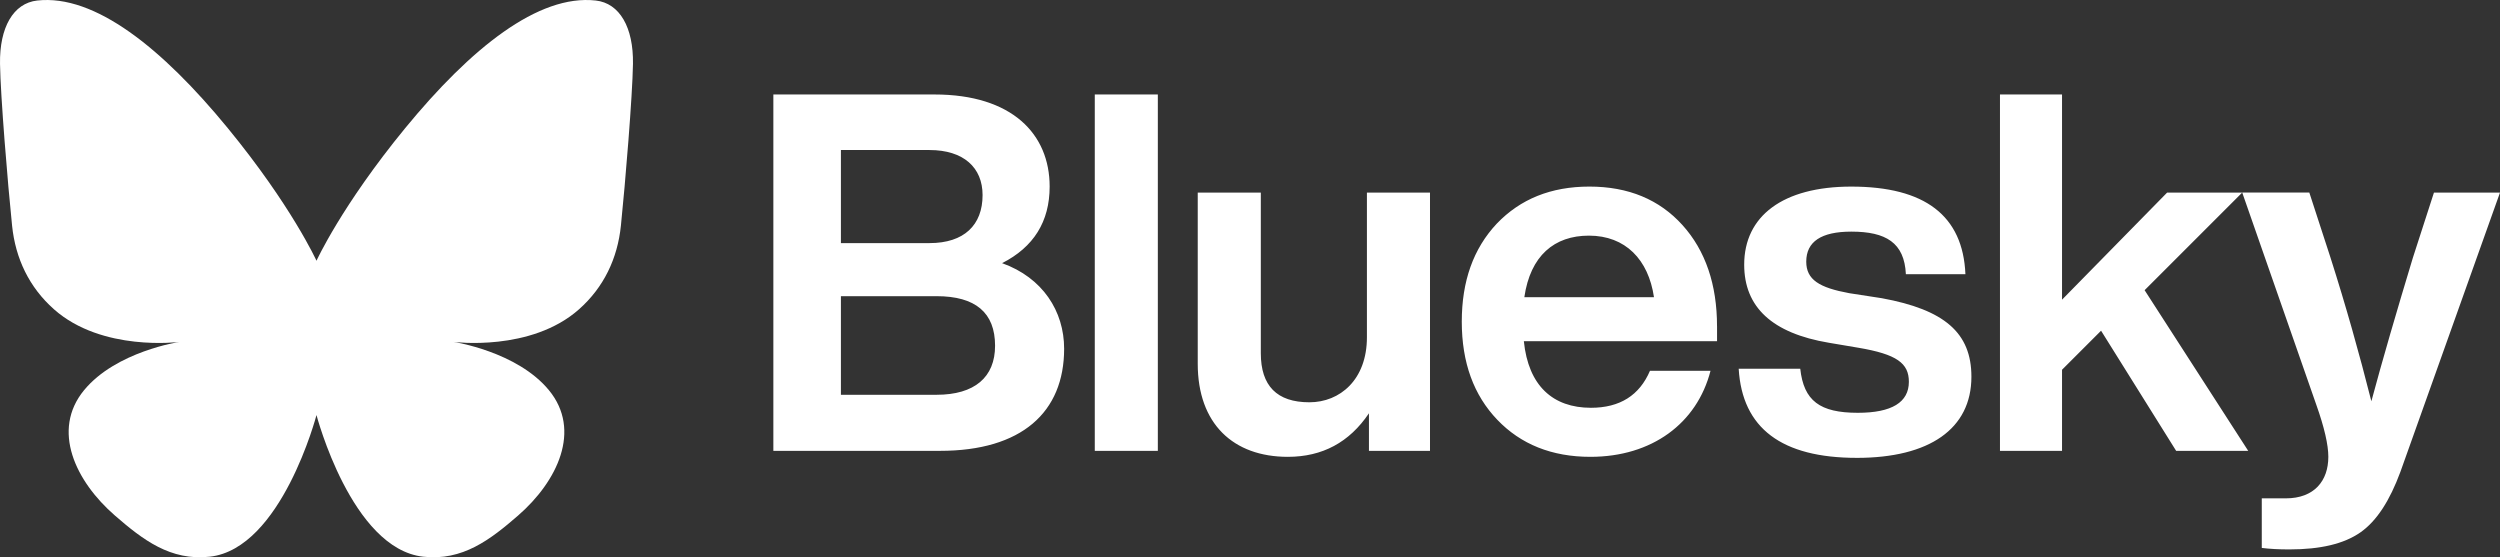 <?xml version="1.0" encoding="UTF-8" standalone="no"?>
<!-- Created with Vectornator (http://vectornator.io/) -->

<svg
   height="128"
   stroke-miterlimit="10"
   style="clip-rule:evenodd;fill-rule:nonzero;stroke-linecap:round;stroke-linejoin:round"
   version="1.1"
   viewBox="-6.02514e-17 -4.30445e-15 574.224 128"
   width="574.224"
   xml:space="preserve"
   id="svg2"
   xmlns="http://www.w3.org/2000/svg"
   xmlns:svg="http://www.w3.org/2000/svg"
   xmlns:vectornator="http://vectornator.io">
<rect x="-6.02514e-17" y="-4.30445e-15" width="574.224" height="128" fill="#333333" stroke="none"/>
<defs
   id="defs1" />
<g
   id="Layer"
   vectornator:layerName="Layer"
   style="fill:#ffffff">
<g
   opacity="1"
   vectornator:layerName="Group 1"
   id="g2"
   style="fill:#ffffff">
<path
   d="m 230.168,60.443 c 9.314,3.334 14.253,11.03 14.253,19.656 0,14.6 -9.766,23.455 -28.505,23.455 H 177.632 V 21.701 h 37.02 c 17.815,0 26.441,9.084 26.441,21.149 0,8.056 -3.681,13.912 -10.925,17.593 z M 213.499,34.46 h -20.35 v 21.379 h 20.35 c 7.932,0 12.189,-4.133 12.189,-11.03 0,-6.321 -4.369,-10.348 -12.189,-10.348 z m -20.35,56.217 h 21.961 c 8.738,0 13.447,-4.028 13.447,-11.266 0,-7.585 -4.48,-11.383 -13.447,-11.383 h -21.961 z m 72.793,12.877 H 251.46 V 21.701 h 14.482 z M 313.967,77.46 V 44.233 h 14.488 v 59.321 h -14.023 v -8.626 c -4.487,6.668 -10.696,10.002 -18.628,10.002 -12.53,0 -20.697,-7.585 -20.697,-21.379 V 44.233 h 14.488 v 36.902 c 0,7.473 3.681,11.266 11.154,11.266 7.015,0 13.218,-5.174 13.218,-14.94 z m 80.421,-2.528 v 3.445 h -44.375 c 1.035,10.231 6.668,15.287 15.405,15.287 6.668,0 11.155,-2.869 13.565,-8.502 h 13.906 c -3.099,12.065 -13.447,19.768 -27.588,19.768 -8.849,0 -15.982,-2.869 -21.379,-8.502 -5.404,-5.639 -8.167,-13.106 -8.167,-22.538 0,-9.307 2.646,-16.781 8.049,-22.531 5.404,-5.633 12.418,-8.502 21.267,-8.502 8.967,0 16.093,2.987 21.379,8.849 5.292,5.862 7.932,13.682 7.932,23.219 z M 364.954,54.123 c -7.932,0 -13.447,4.598 -14.829,14.135 H 379.9 c -1.264,-8.62 -6.55,-14.135 -14.94,-14.135 z m 61.54,51.042 c -17.246,0 -26.33,-6.785 -27.136,-20.468 h 14.141 c 0.806,7.362 4.486,10.119 13.224,10.119 7.814,0 11.724,-2.417 11.724,-7.126 0,-4.257 -2.757,-6.321 -11.613,-7.82 l -6.779,-1.146 c -12.994,-2.187 -19.433,-8.167 -19.433,-17.933 0,-11.154 8.855,-17.933 24.601,-17.933 16.905,0 25.642,6.662 26.212,20.115 h -13.676 c -0.347,-7.244 -4.598,-9.772 -12.536,-9.772 -6.897,0 -10.348,2.299 -10.348,6.897 0,4.139 2.993,5.98 9.89,7.244 l 7.473,1.153 c 14.376,2.64 20.573,7.932 20.573,18.045 0,11.96 -9.648,18.627 -26.317,18.627 z m 89.896,-1.611 H 499.838 L 482.593,75.96 473.626,84.927 V 103.554 H 459.373 V 21.701 h 14.253 v 47.132 l 24.143,-24.601 h 17.245 l -22.42,22.42 z m 37.831,-44.375 4.833,-14.947 h 15.17 l -22.878,64.148 c -2.417,6.55 -5.404,11.266 -9.196,13.912 -3.793,2.64 -9.196,3.904 -16.323,3.904 -2.416,0 -4.486,-0.112 -6.32,-0.341 v -11.389 h 5.515 c 6.55,0 9.772,-4.028 9.772,-9.543 0,-2.758 -0.923,-6.78 -2.764,-11.954 L 515.014,44.227 h 15.411 l 4.828,14.829 c 3.563,11.154 6.667,22.184 9.425,33.109 2.528,-9.425 5.75,-20.462 9.543,-32.992 z"
   fill="#35424f"
   fill-rule="nonzero"
   opacity="1"
   stroke="none"
   vectornator:layerName="path"
   id="path1"
   style="fill:#ffffff" />
<path
   d="M 48.201,127.867 C 39.147,128.882 32.763,123.94 26.413,118.429 17.337,110.55 11.744,98.813 19.312,89.619 26.642,80.714 41.226,78.534 41.226,78.534 c 0,0 -17.784,2.337 -28.854,-7.514 C 6.726,65.996 3.559,59.427 2.774,51.827 1.764,42.05 0.117,22.047 0.004,14.662 -0.125,6.313 3.04,0.732 8.555,0.118 21.751,-1.352 37.253,11.064 52.317,29.425 c 14.642,17.845 20.378,30.469 20.378,30.469 0,0 5.736,-12.624 20.378,-30.469 15.064,-18.361 30.566,-30.777 43.762,-29.307 5.515,0.614 8.68,6.195 8.552,14.544 -0.114,7.385 -1.761,27.388 -2.771,37.165 -0.785,7.6 -3.952,14.17 -9.597,19.193 -11.071,9.851 -28.855,7.514 -28.855,7.514 0,0 14.584,2.18 21.915,11.085 7.568,9.194 1.975,20.931 -7.101,28.81 -6.35,5.511 -12.735,10.453 -21.788,9.438 C 80.722,126.02 72.695,95.332 72.695,95.332 c 0,0 -8.027,30.688 -24.494,32.535 z"
   fill="#029bff"
   fill-rule="nonzero"
   opacity="1"
   stroke="none"
   vectornator:layerName="path 1"
   id="path2"
   style="fill:#ffffff" />
</g>
</g>
</svg>
